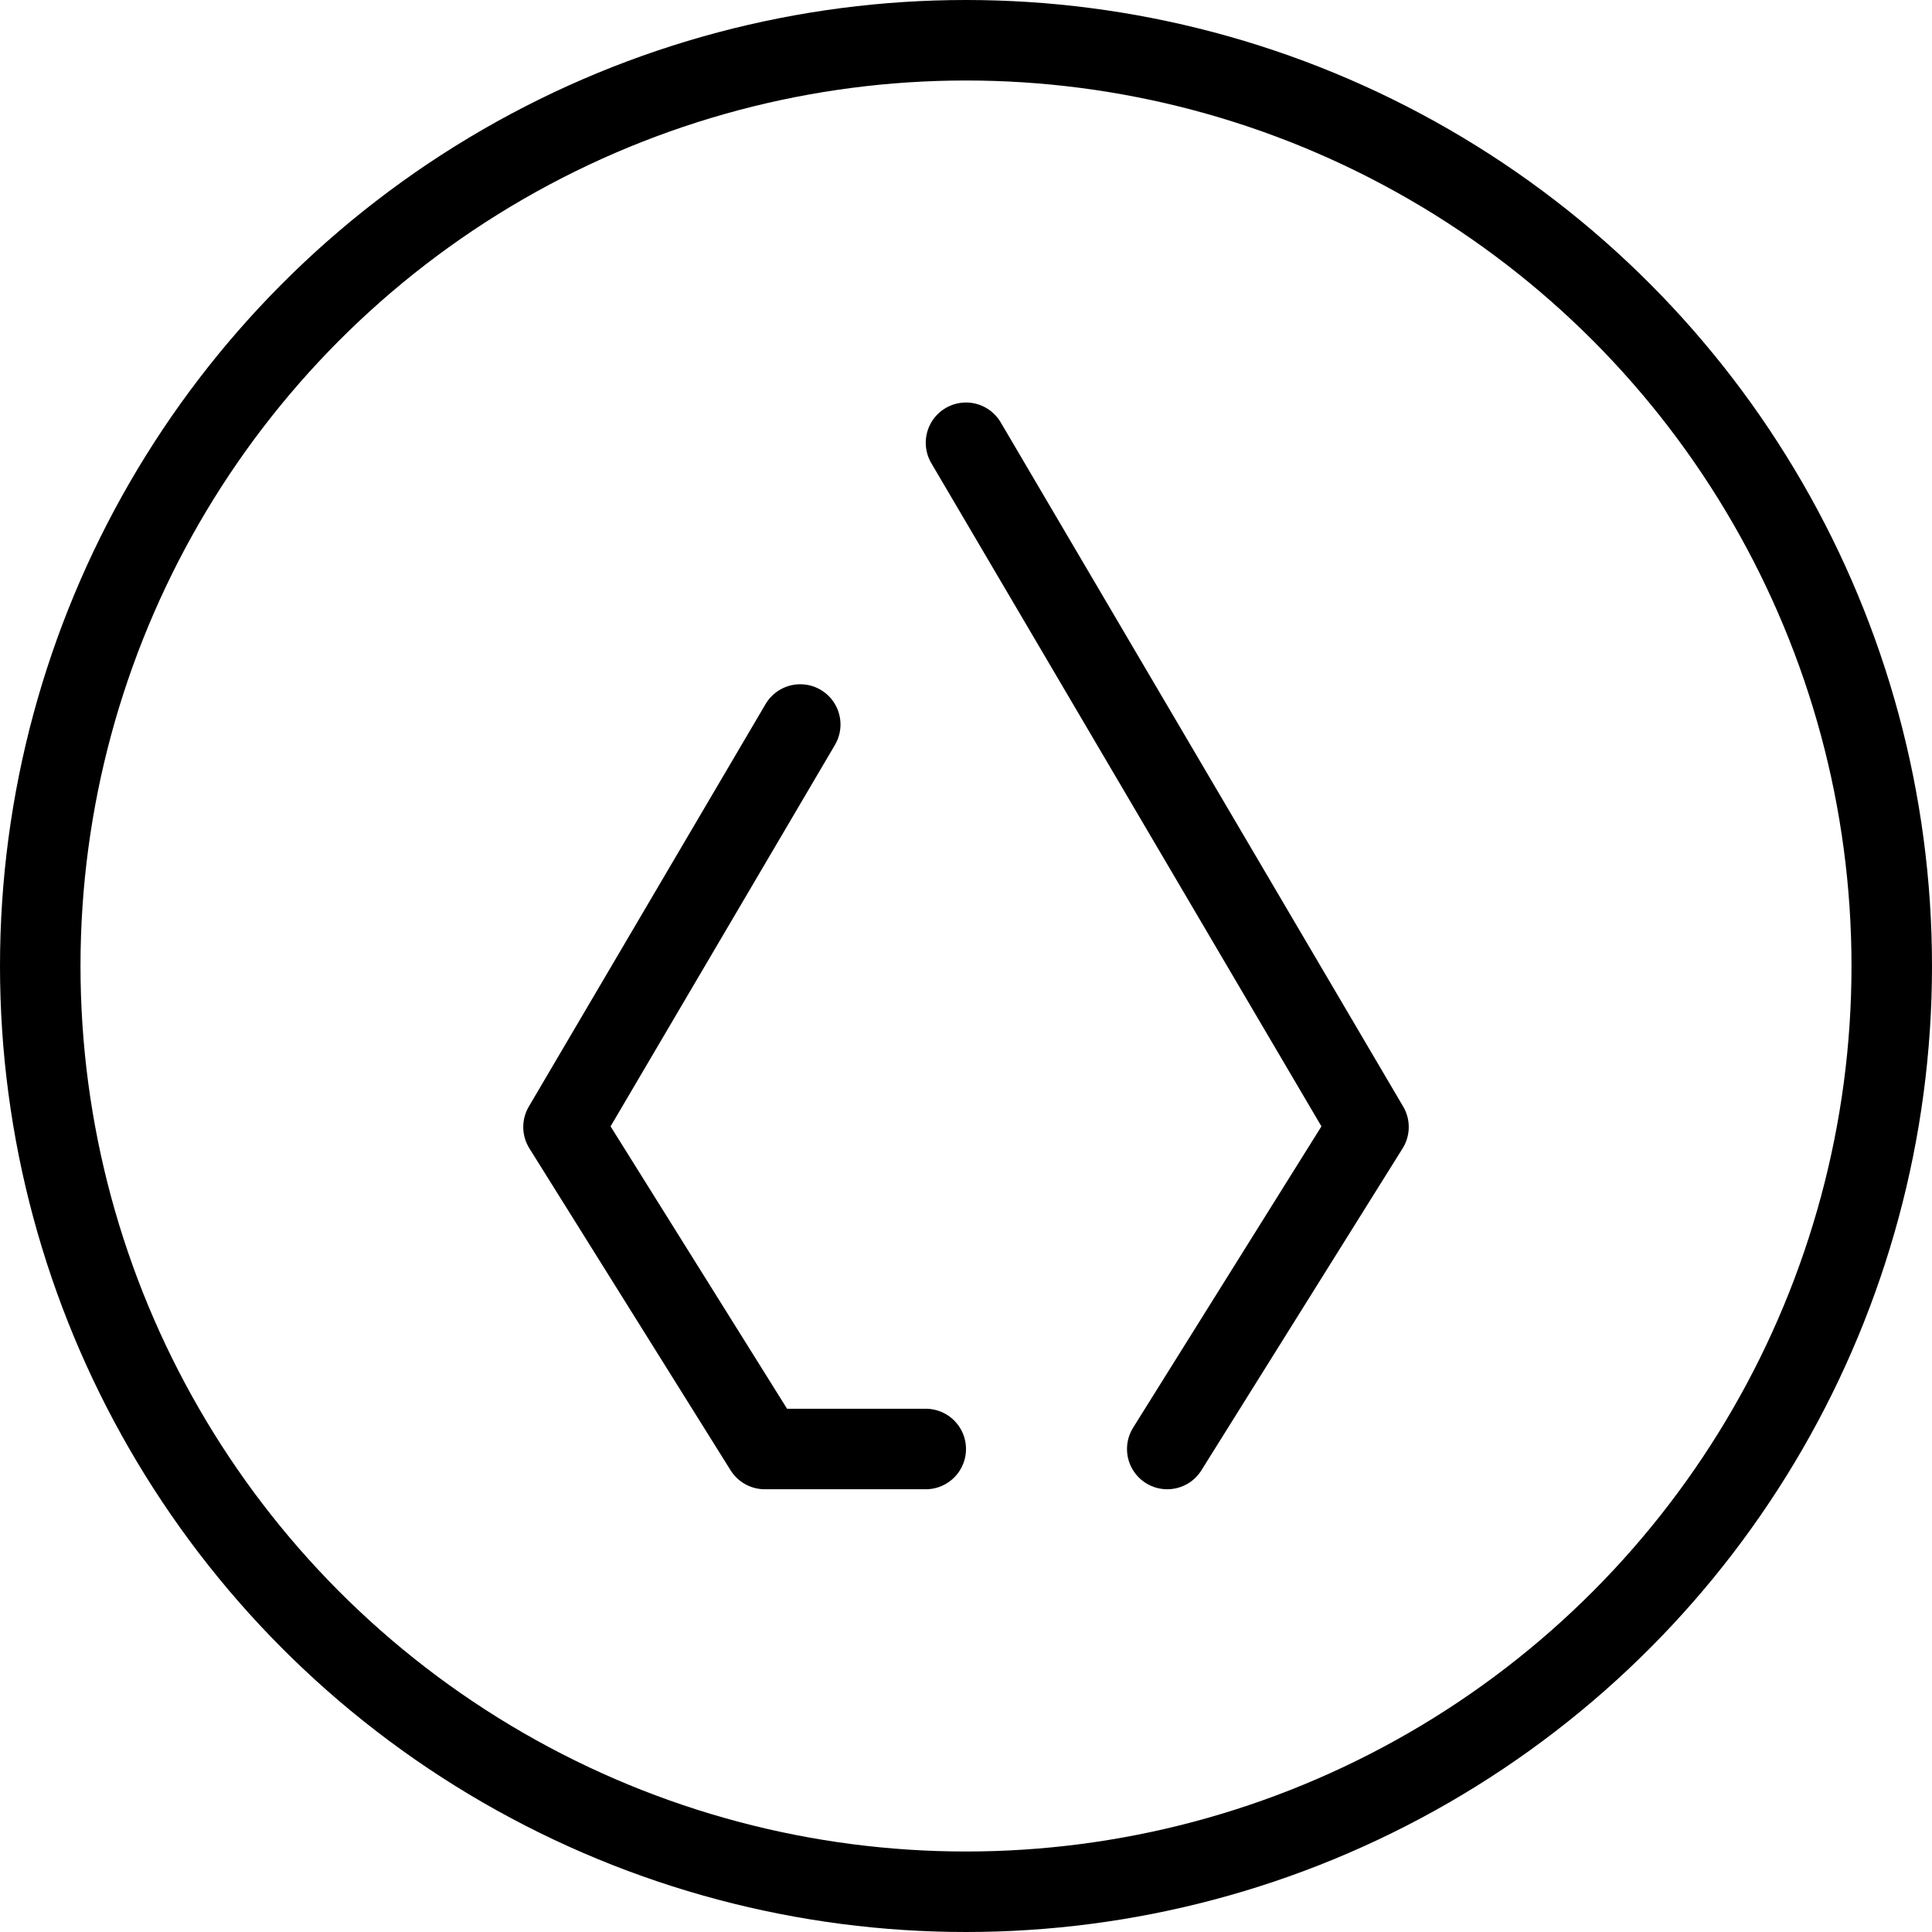 <svg xmlns="http://www.w3.org/2000/svg" viewBox="0 0 24 24"><g transform="matrix(1,0,0,1,0,0)"><defs><style>.a{fill:none;stroke:#000000;stroke-linecap:round;stroke-linejoin:round;}</style></defs><circle class="a" cx="12" cy="12" r="11.5"></circle><polyline class="a" points="11.5 18 9.5 18 7 14 9.941 9"></polyline><polyline class="a" points="12 5.5 17 14 14.5 18"></polyline></g></svg>
